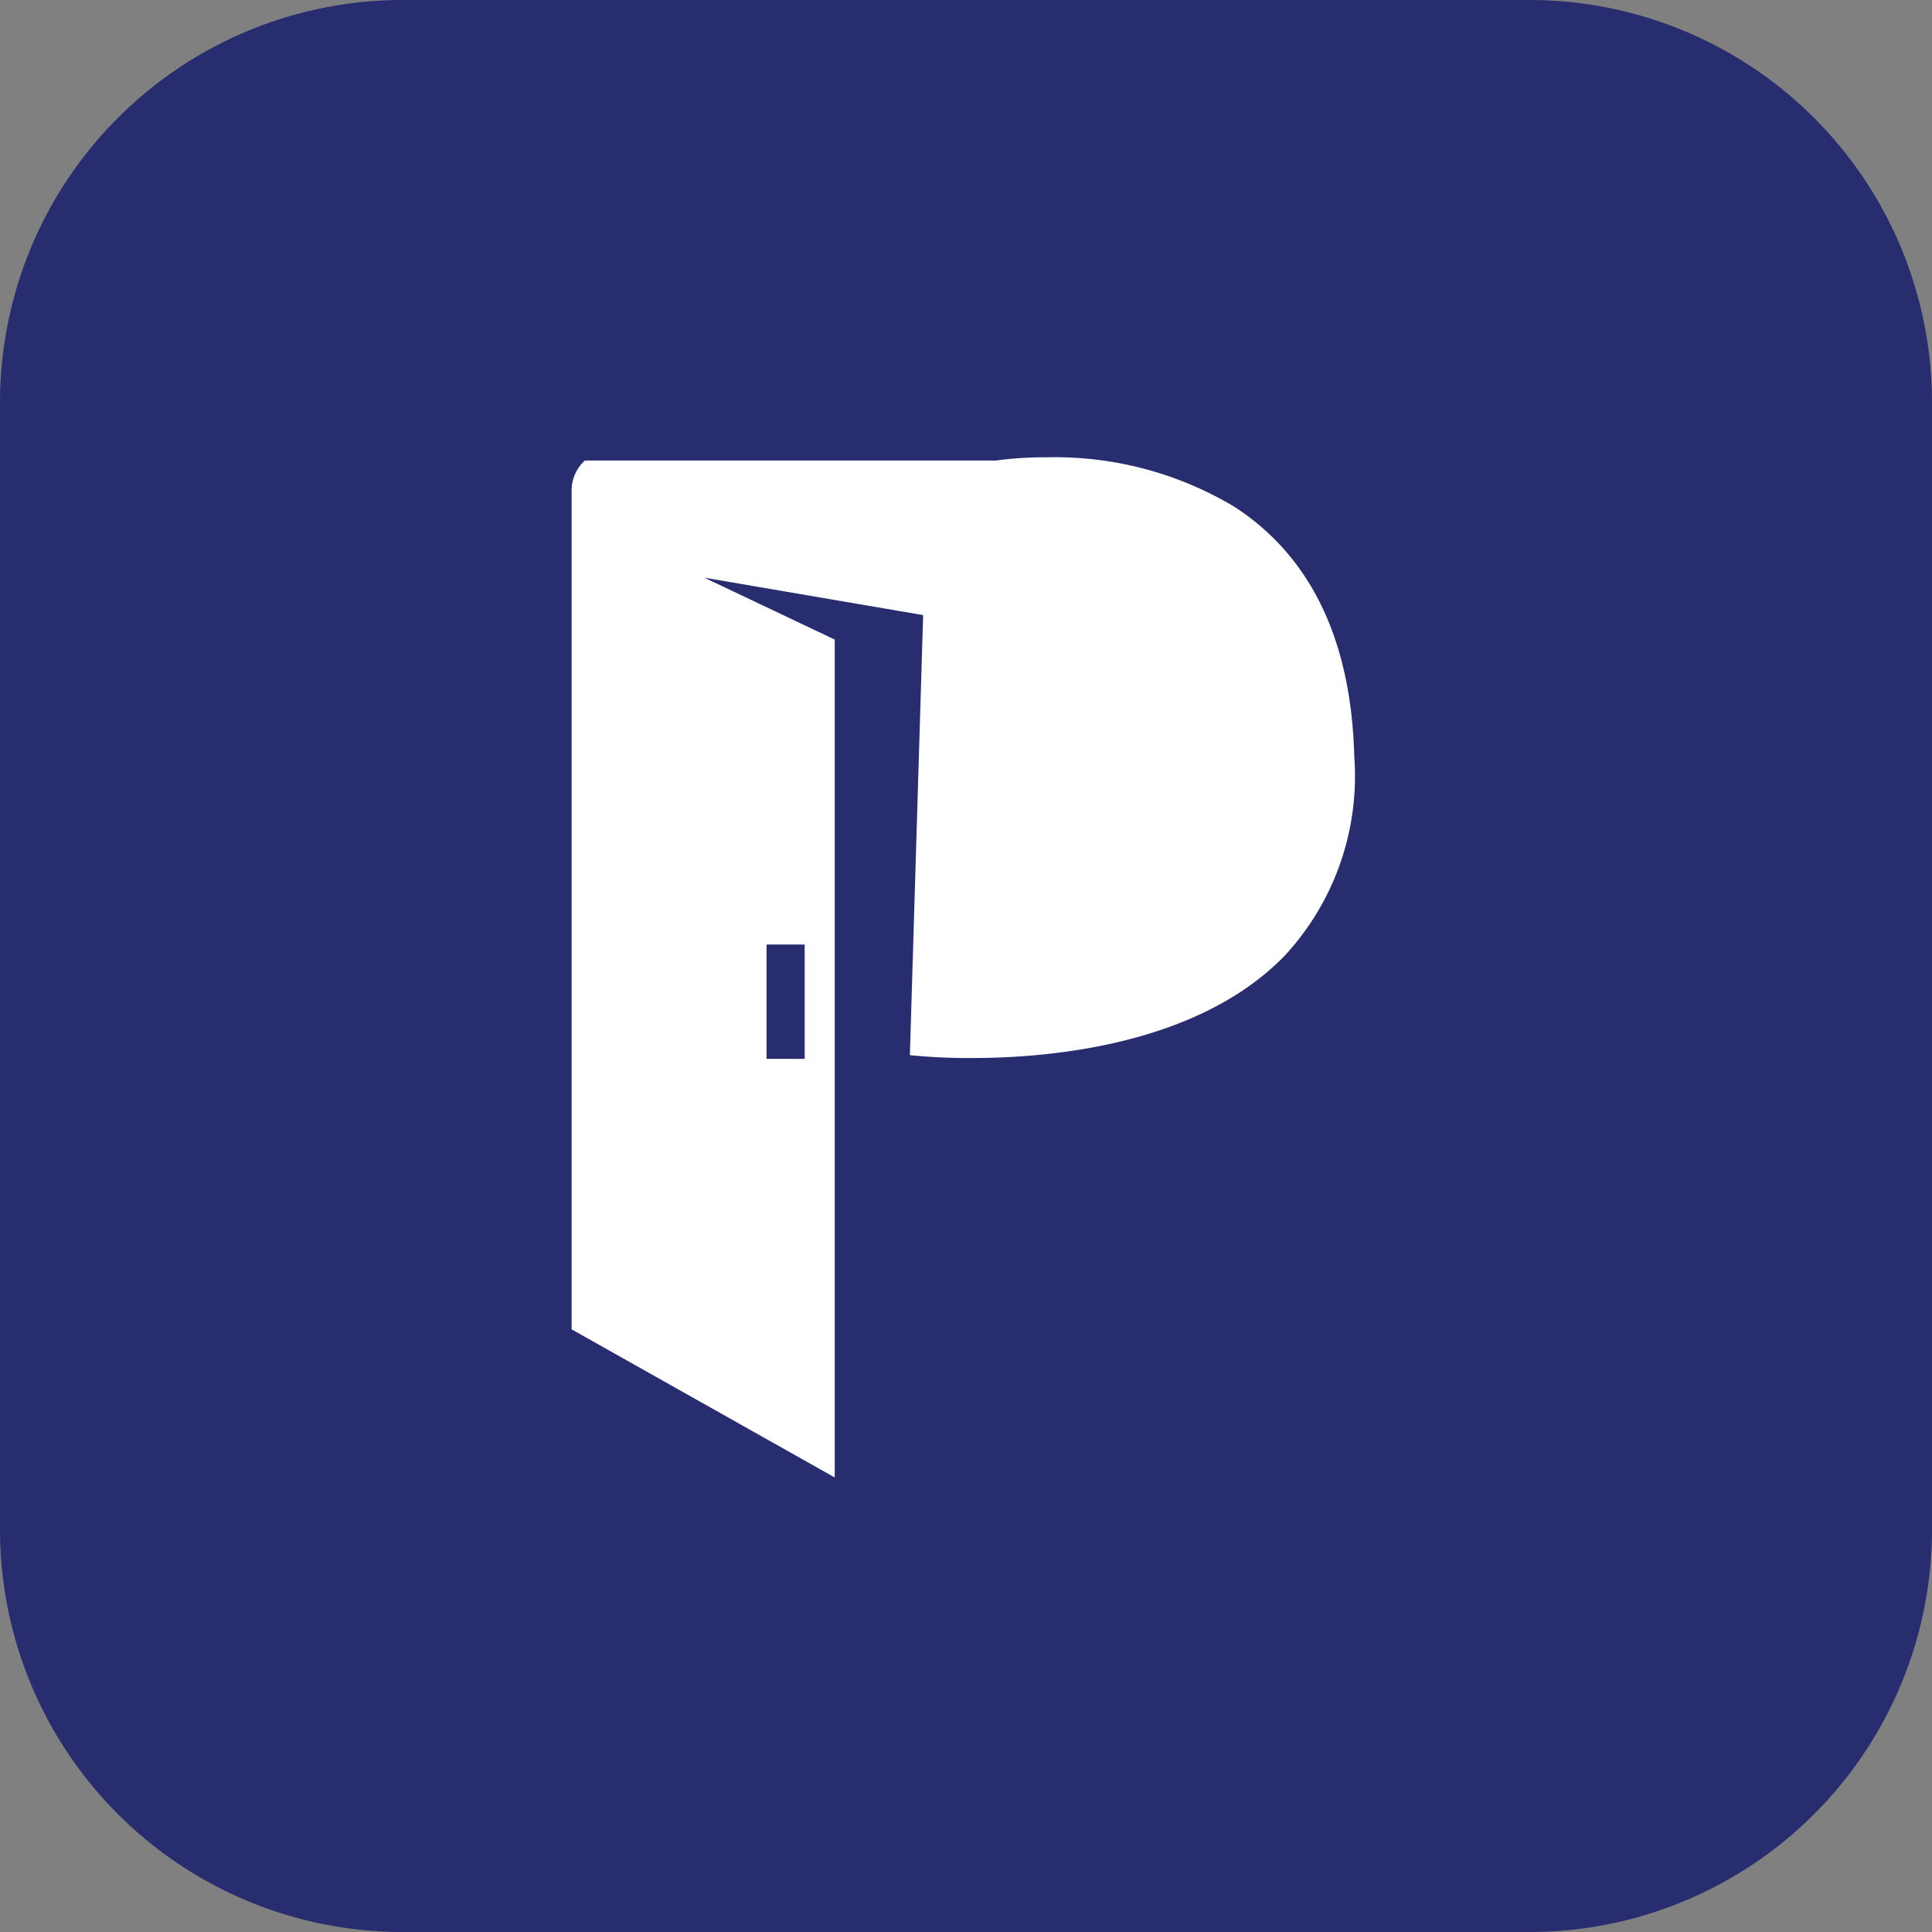 <svg id="Group_8115" data-name="Group 8115" xmlns="http://www.w3.org/2000/svg" width="60" height="60" viewBox="0 0 60 60">
  <rect x="0" y="0" width="60" height="60" fill="#808080" stroke="none"/>
  <g id="Group_8114" data-name="Group 8114">
    <path id="NoPath" d="M12.5,0h35A12.5,12.5,0,0,1,60,12.5v35A12.5,12.5,0,0,1,47.5,60h-35A12.5,12.5,0,0,1,0,47.5v-35A12.5,12.5,0,0,1,12.5,0Z" fill="#282d6f"/>
  </g>
  <path id="Subtraction_15" data-name="Subtraction 15" d="M8.171,31.682h0L0,27.082V.991A1.261,1.261,0,0,1,.412.1h12.77A11.158,11.158,0,0,1,14.751,0a10.854,10.854,0,0,1,5.83,1.535c2.381,1.543,3.634,4.155,3.725,7.764a8.206,8.206,0,0,1-2.169,6.188c-2.689,2.757-7.242,3.169-9.716,3.169a18.363,18.363,0,0,1-1.916-.089L10.917,4.9,4.12,3.738,8.171,5.66V31.682ZM6.054,15.131v3.551H7.238V15.131Z" transform="translate(17.752 14.202)" fill="#fff"/>
</svg>
